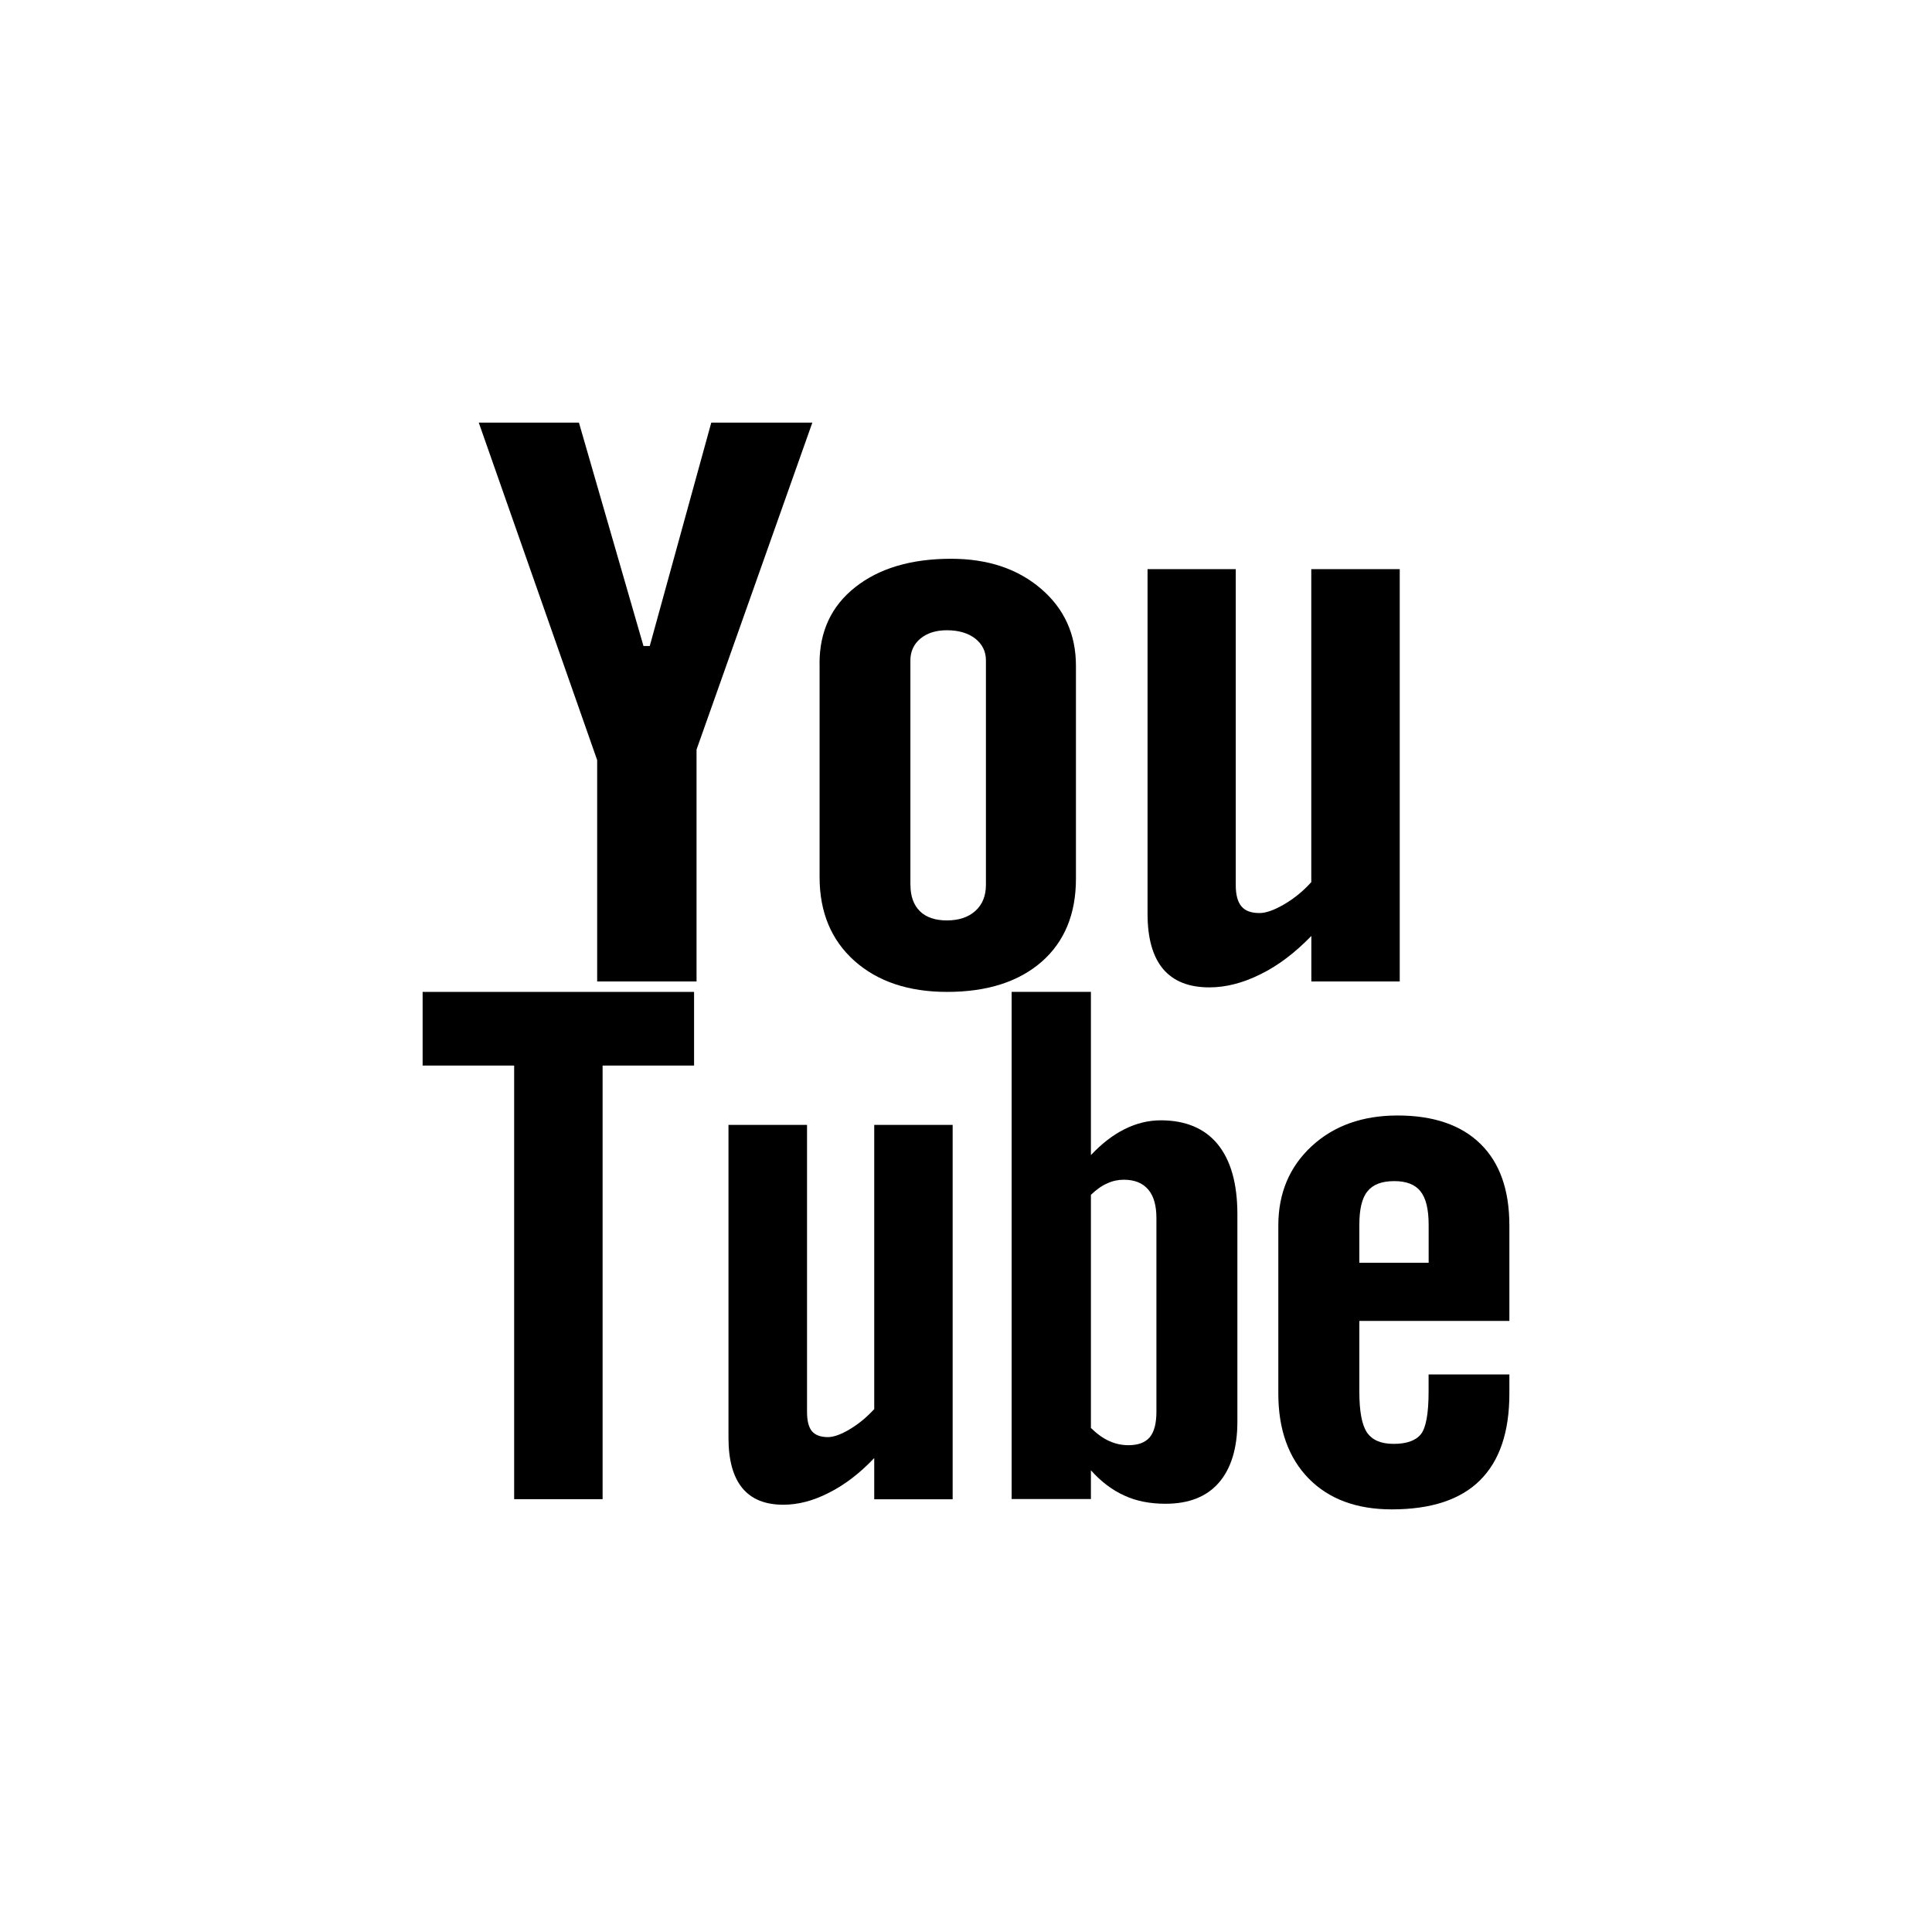 <?xml version="1.0" encoding="utf-8"?>
<!-- Generator: Adobe Illustrator 17.0.0, SVG Export Plug-In . SVG Version: 6.00 Build 0)  -->
<svg version="1.2" baseProfile="tiny" id="Layer_1" xmlns="http://www.w3.org/2000/svg" xmlns:xlink="http://www.w3.org/1999/xlink"
	 x="0px" y="0px" width="32px" height="32px" viewBox="0 0 32 32" xml:space="preserve">
<g>
	<polygon points="7.93,7 9.589,7 10.658,10.7 10.762,10.7 11.781,7 13.455,7 11.537,12.415 11.537,16.256 9.891,16.256 9.891,12.59 
			"/>
	<g>
		<path d="M13.574,10.989c0-0.529,0.195-0.95,0.591-1.263c0.394-0.312,0.924-0.471,1.588-0.471c0.606,0,1.103,0.165,1.49,0.497
			c0.385,0.33,0.578,0.755,0.578,1.276v3.527c0,0.583-0.189,1.042-0.567,1.374c-0.381,0.332-0.902,0.5-1.568,0.5
			c-0.639,0-1.151-0.173-1.535-0.515c-0.383-0.343-0.576-0.806-0.576-1.385V10.989z M15.08,14.657c0,0.189,0.053,0.332,0.156,0.435
			c0.103,0.102,0.253,0.153,0.447,0.153c0.197,0,0.354-0.052,0.471-0.156c0.117-0.106,0.176-0.25,0.176-0.432v-3.72
			c0-0.148-0.061-0.269-0.178-0.361c-0.12-0.092-0.276-0.137-0.469-0.137c-0.18,0-0.324,0.045-0.437,0.137
			c-0.11,0.092-0.167,0.213-0.167,0.361V14.657z"/>
		<path d="M23.184,9.427v6.829H21.72v-0.754c-0.267,0.276-0.548,0.491-0.843,0.635c-0.291,0.145-0.573,0.217-0.846,0.217
			c-0.342,0-0.595-0.102-0.767-0.305c-0.171-0.204-0.257-0.508-0.257-0.915V9.427h1.461v5.235c0,0.162,0.033,0.279,0.095,0.351
			c0.06,0.073,0.16,0.11,0.298,0.11c0.107,0,0.243-0.048,0.408-0.144c0.164-0.096,0.315-0.218,0.45-0.368V9.427H23.184z"/>
		<polygon points="11.496,16.429 7,16.429 7,17.649 8.516,17.649 8.516,24.831 9.981,24.831 9.981,17.649 11.496,17.649 		"/>
		<path d="M14.479,23.34c-0.123,0.134-0.257,0.245-0.403,0.332c-0.146,0.088-0.269,0.131-0.363,0.131
			c-0.121,0-0.211-0.033-0.266-0.099c-0.053-0.065-0.08-0.171-0.08-0.318v-4.754h-1.301v5.184c0,0.37,0.077,0.645,0.229,0.831
			c0.154,0.185,0.377,0.276,0.68,0.276c0.244,0,0.495-0.065,0.754-0.198c0.261-0.131,0.51-0.321,0.751-0.575v0.683h1.299v-6.201
			h-1.299V23.34z"/>
		<path d="M20.168,18.951c-0.216-0.262-0.531-0.395-0.943-0.395c-0.201,0-0.4,0.048-0.598,0.146
			c-0.195,0.097-0.382,0.243-0.558,0.43v-2.704h-1.313v8.401h1.313v-0.476c0.17,0.19,0.357,0.33,0.556,0.419
			c0.198,0.092,0.426,0.135,0.68,0.135c0.385,0,0.681-0.116,0.884-0.35c0.202-0.234,0.306-0.571,0.306-1.01v-3.44
			C20.494,19.601,20.385,19.217,20.168,18.951 M19.154,23.38c0,0.199-0.038,0.338-0.111,0.426c-0.076,0.088-0.193,0.131-0.352,0.131
			c-0.11,0-0.214-0.022-0.312-0.066c-0.102-0.043-0.205-0.118-0.31-0.219V19.79c0.089-0.085,0.178-0.15,0.269-0.189
			c0.09-0.042,0.182-0.061,0.275-0.061c0.175,0,0.31,0.052,0.404,0.161c0.093,0.108,0.137,0.267,0.137,0.476V23.38z"/>
		<path d="M25,21.878v-1.58c0-0.587-0.158-1.037-0.478-1.351c-0.319-0.313-0.778-0.471-1.373-0.471
			c-0.582,0-1.055,0.169-1.422,0.507c-0.368,0.34-0.554,0.779-0.554,1.314v2.785c0,0.597,0.17,1.066,0.503,1.407
			C22.011,24.83,22.47,25,23.052,25c0.649,0,1.135-0.159,1.459-0.479C24.838,24.198,25,23.718,25,23.083v-0.318h-1.338v0.283
			c0,0.365-0.043,0.599-0.127,0.706c-0.086,0.108-0.238,0.161-0.453,0.161c-0.207,0-0.354-0.062-0.44-0.188
			c-0.086-0.127-0.127-0.353-0.127-0.679v-1.169H25z M22.515,20.288c0-0.258,0.043-0.446,0.135-0.556
			c0.091-0.114,0.237-0.169,0.445-0.169c0.196,0,0.344,0.055,0.432,0.169c0.091,0.11,0.136,0.297,0.136,0.556v0.627h-1.148V20.288z"
			/>
	</g>
</g>
</svg>
